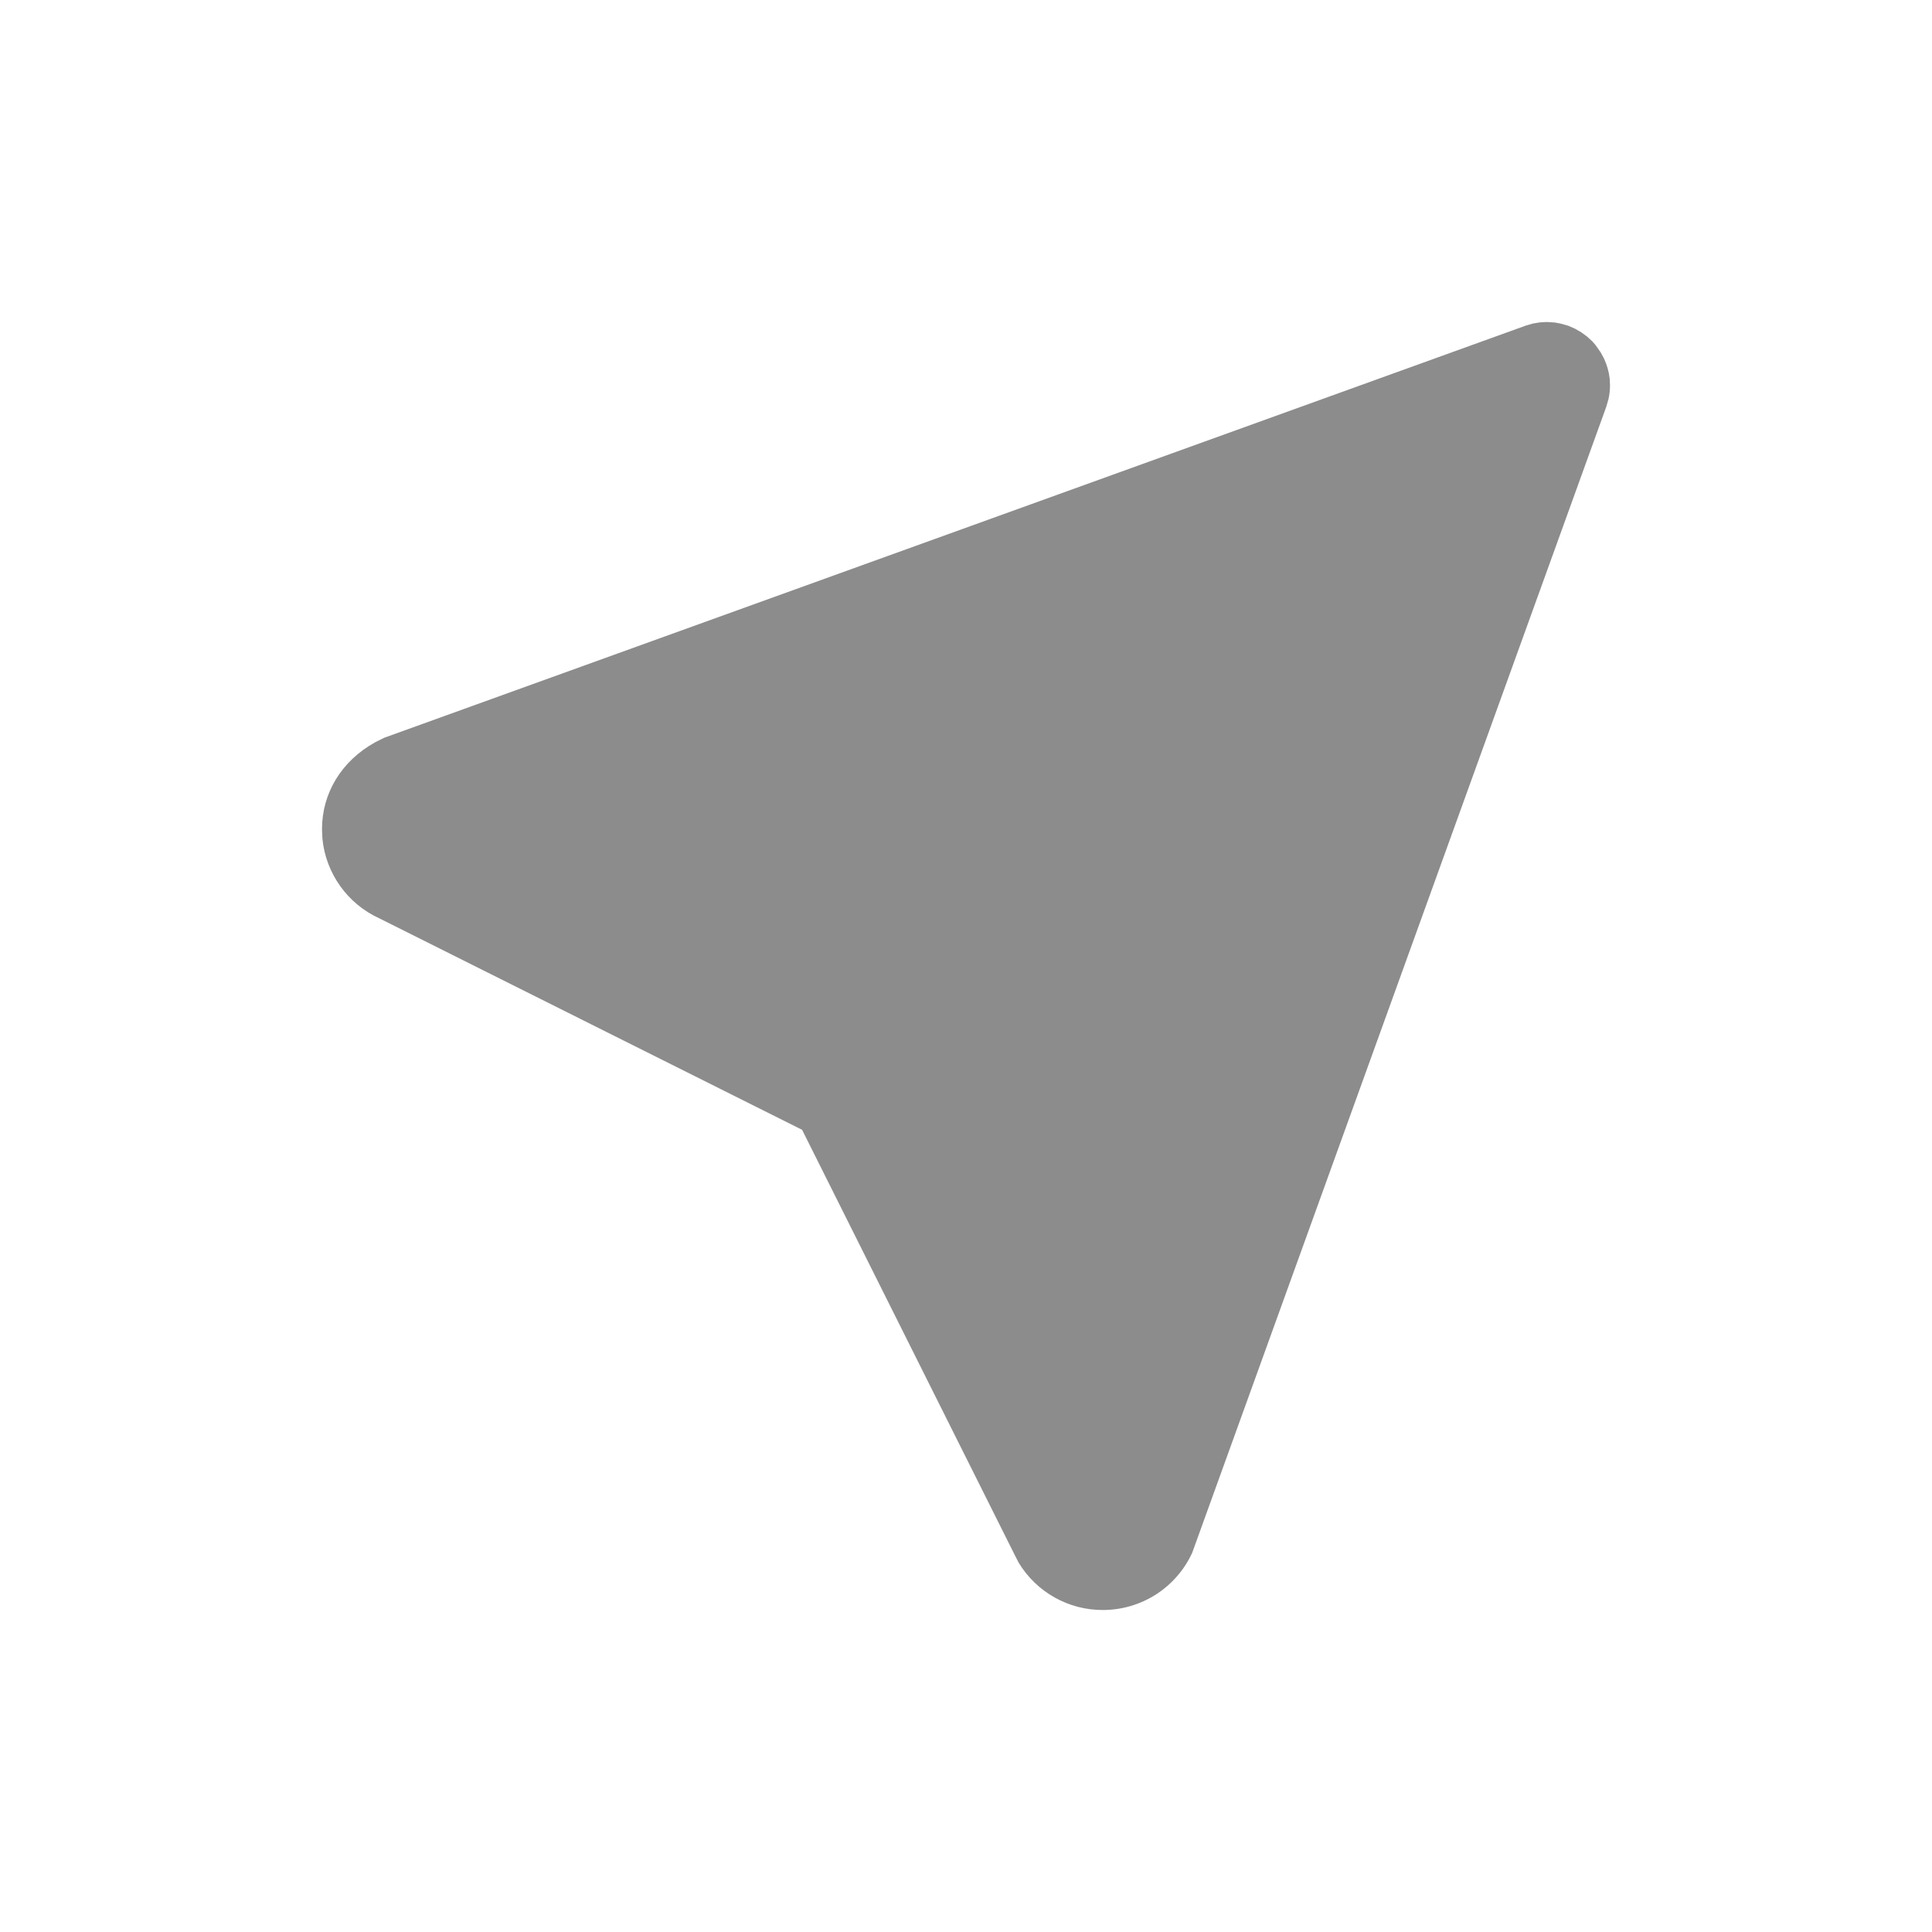 <svg width="24" height="24" viewBox="0 0 24 24" fill="none" xmlns="http://www.w3.org/2000/svg">
<g clip-path="url(#clip0_1672_6165)">
<path d="M19.127 4.005L19.21 4L19.313 4.006L19.384 4.019L19.48 4.046L19.565 4.083L19.643 4.128L19.714 4.18L19.779 4.239L19.82 4.286L19.884 4.377L19.925 4.453C19.962 4.532 19.986 4.615 19.996 4.702L20 4.785C20 4.844 19.994 4.902 19.981 4.958L19.953 5.055L14.81 19.289C14.713 19.501 14.556 19.681 14.36 19.807C14.163 19.933 13.934 20 13.701 20C13.49 20.001 13.284 19.947 13.1 19.844C12.917 19.741 12.763 19.592 12.654 19.412L12.603 19.312L9.964 14.035L4.712 11.408C4.517 11.319 4.35 11.181 4.226 11.007C4.102 10.833 4.025 10.629 4.005 10.416L4 10.299C4 9.858 4.237 9.455 4.662 9.22L4.772 9.165L18.959 4.043L19.043 4.019L19.127 4.005Z" fill="#8C8C8C"/>
</g>
<defs>
<clipPath id="clip0_1672_6165">
<rect width="24" height="24" fill="white"/>
</clipPath>
</defs>
</svg>
